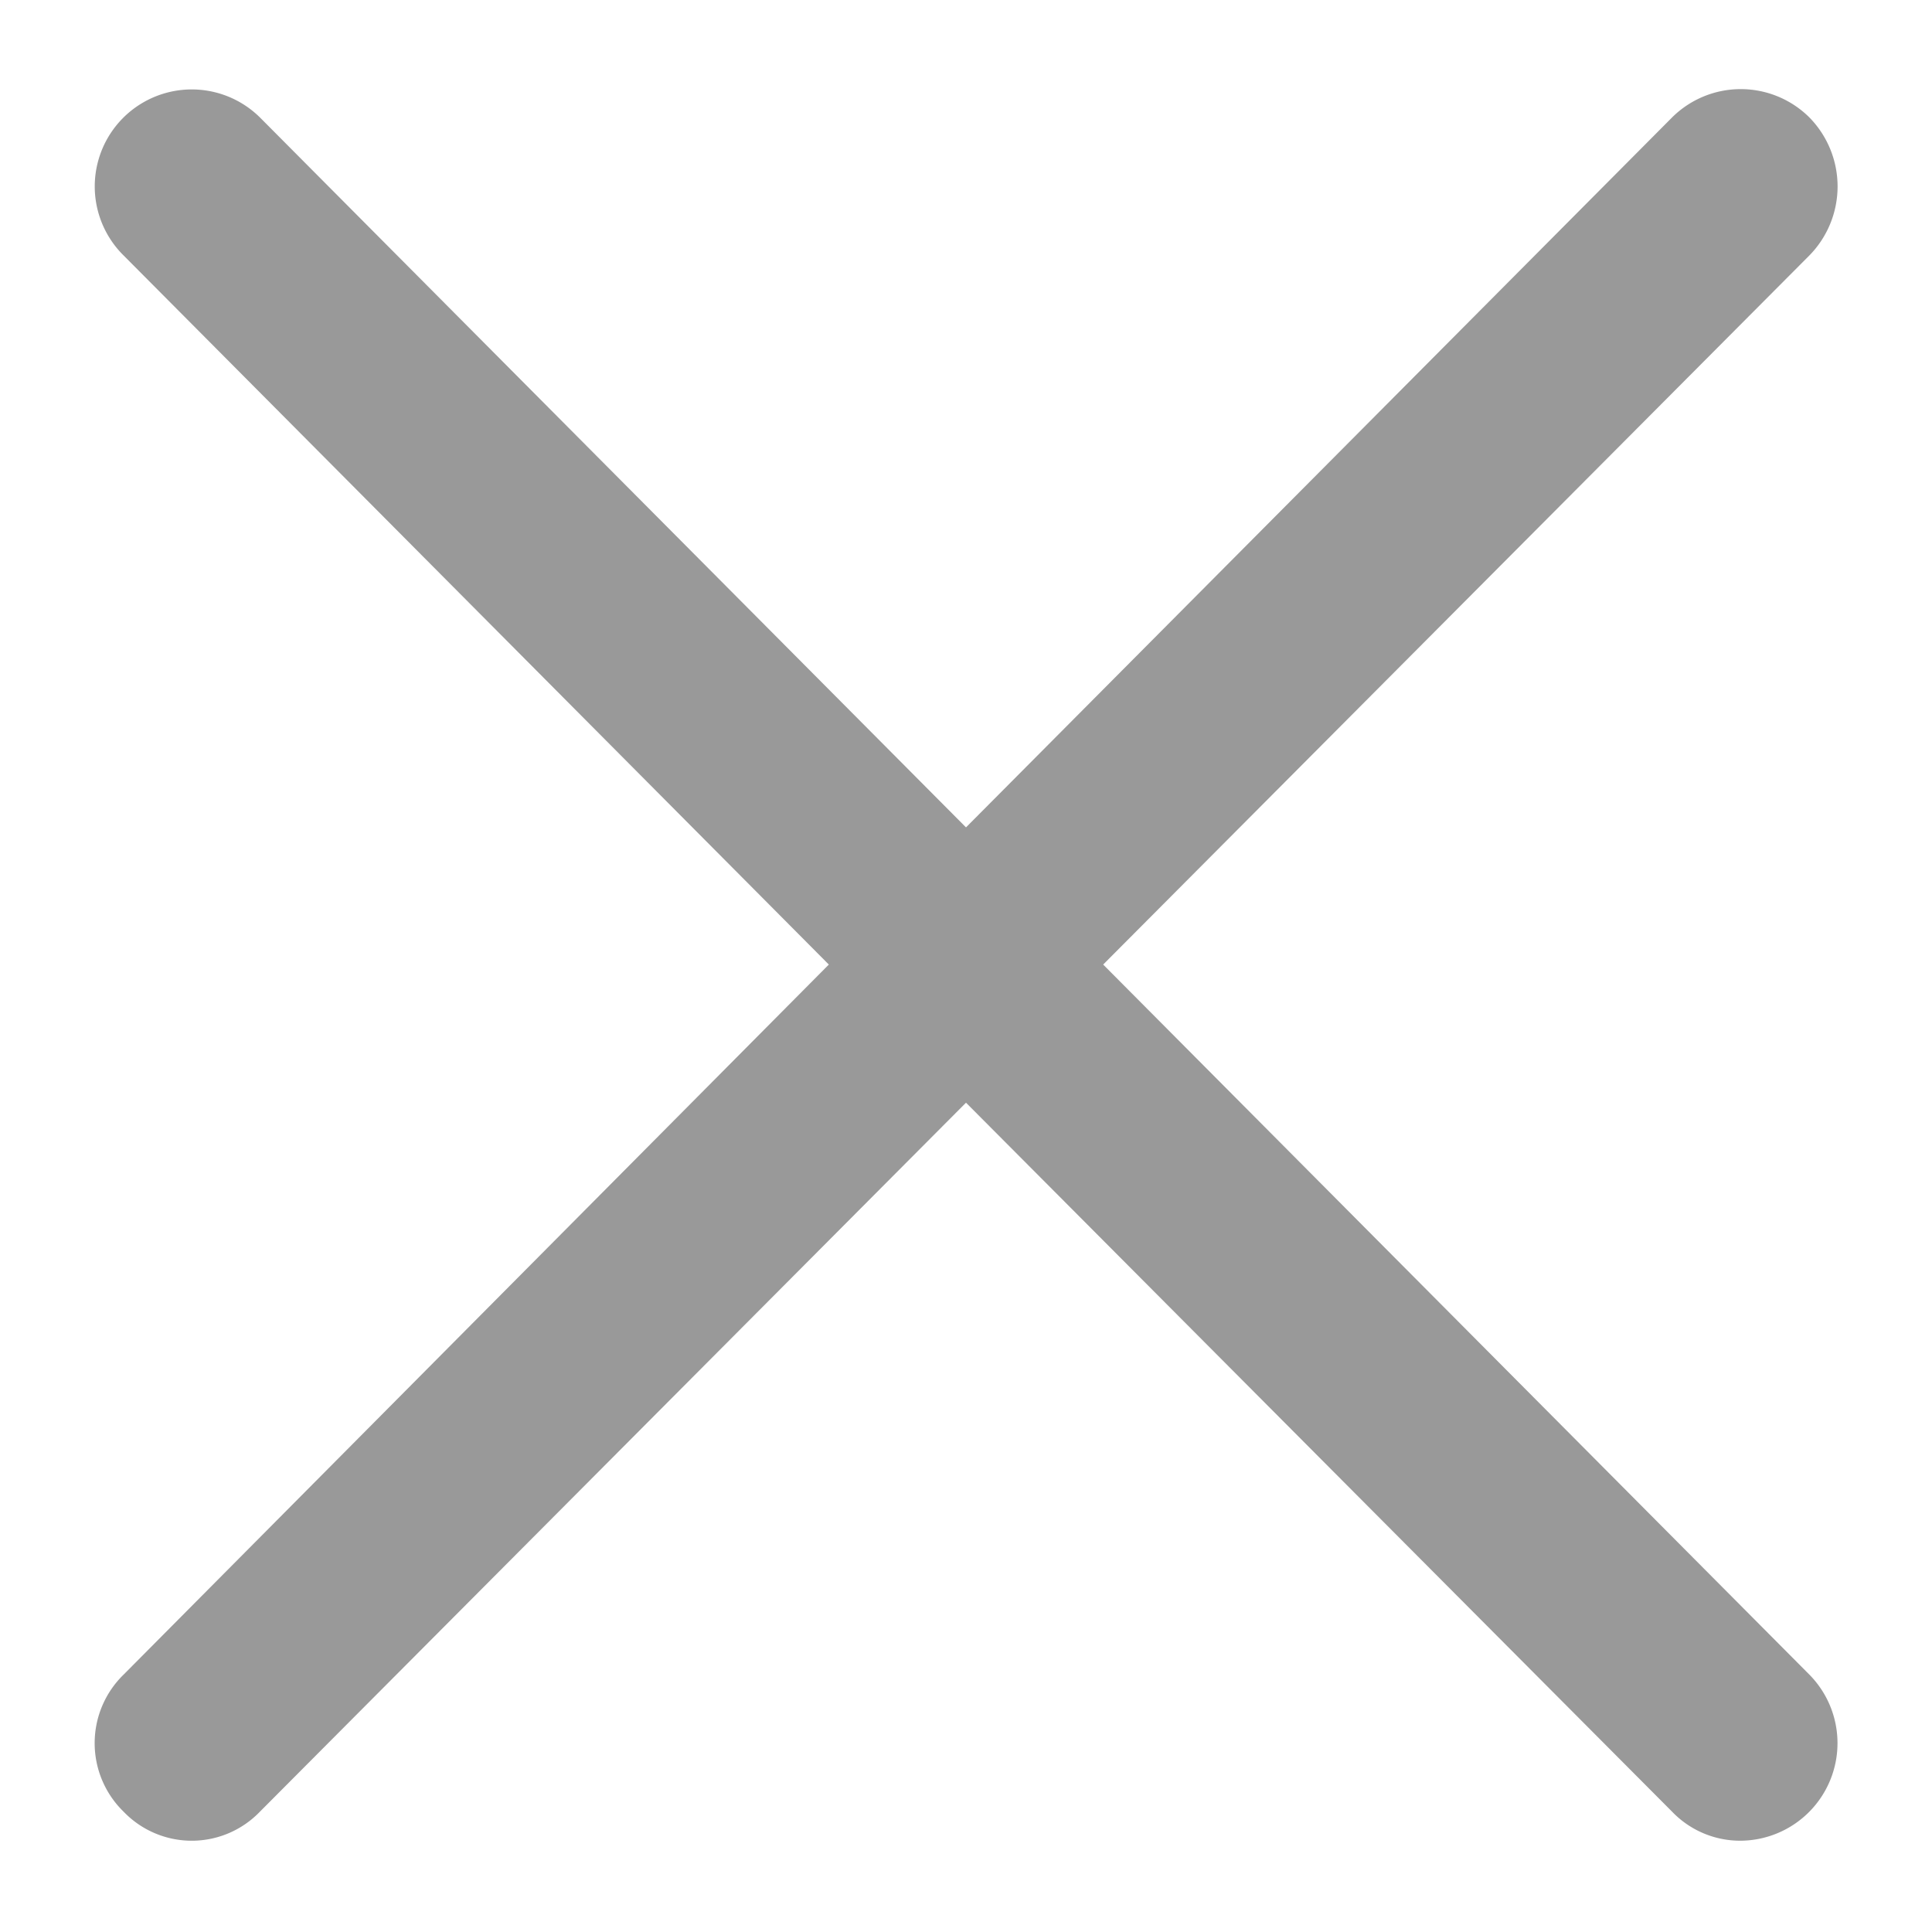 <svg xmlns="http://www.w3.org/2000/svg" width="20" height="20" viewBox="0 0 20 20">
  <defs>
    <style>
      .cls-1 {
        fill: #999;
        fill-rule: evenodd;
      }
    </style>
  </defs>
  <path id="形状_634" data-name="形状 634" class="cls-1" d="M1468.28,1360.97l7.31-7.34a1.02,1.02,0,0,0,0-1.43,1.008,1.008,0,0,0-1.42,0l-7.31,7.35-7.31-7.35a1,1,0,1,0-1.41,1.43l7.3,7.34-7.3,7.35a0.99,0.99,0,0,0,0,1.42,0.978,0.978,0,0,0,1.41,0l7.31-7.34,7.31,7.34a0.976,0.976,0,0,0,.71.3,1.01,1.01,0,0,0,.71-1.72Z" transform="translate(-1456.86 -1350.985)"/>
</svg>
